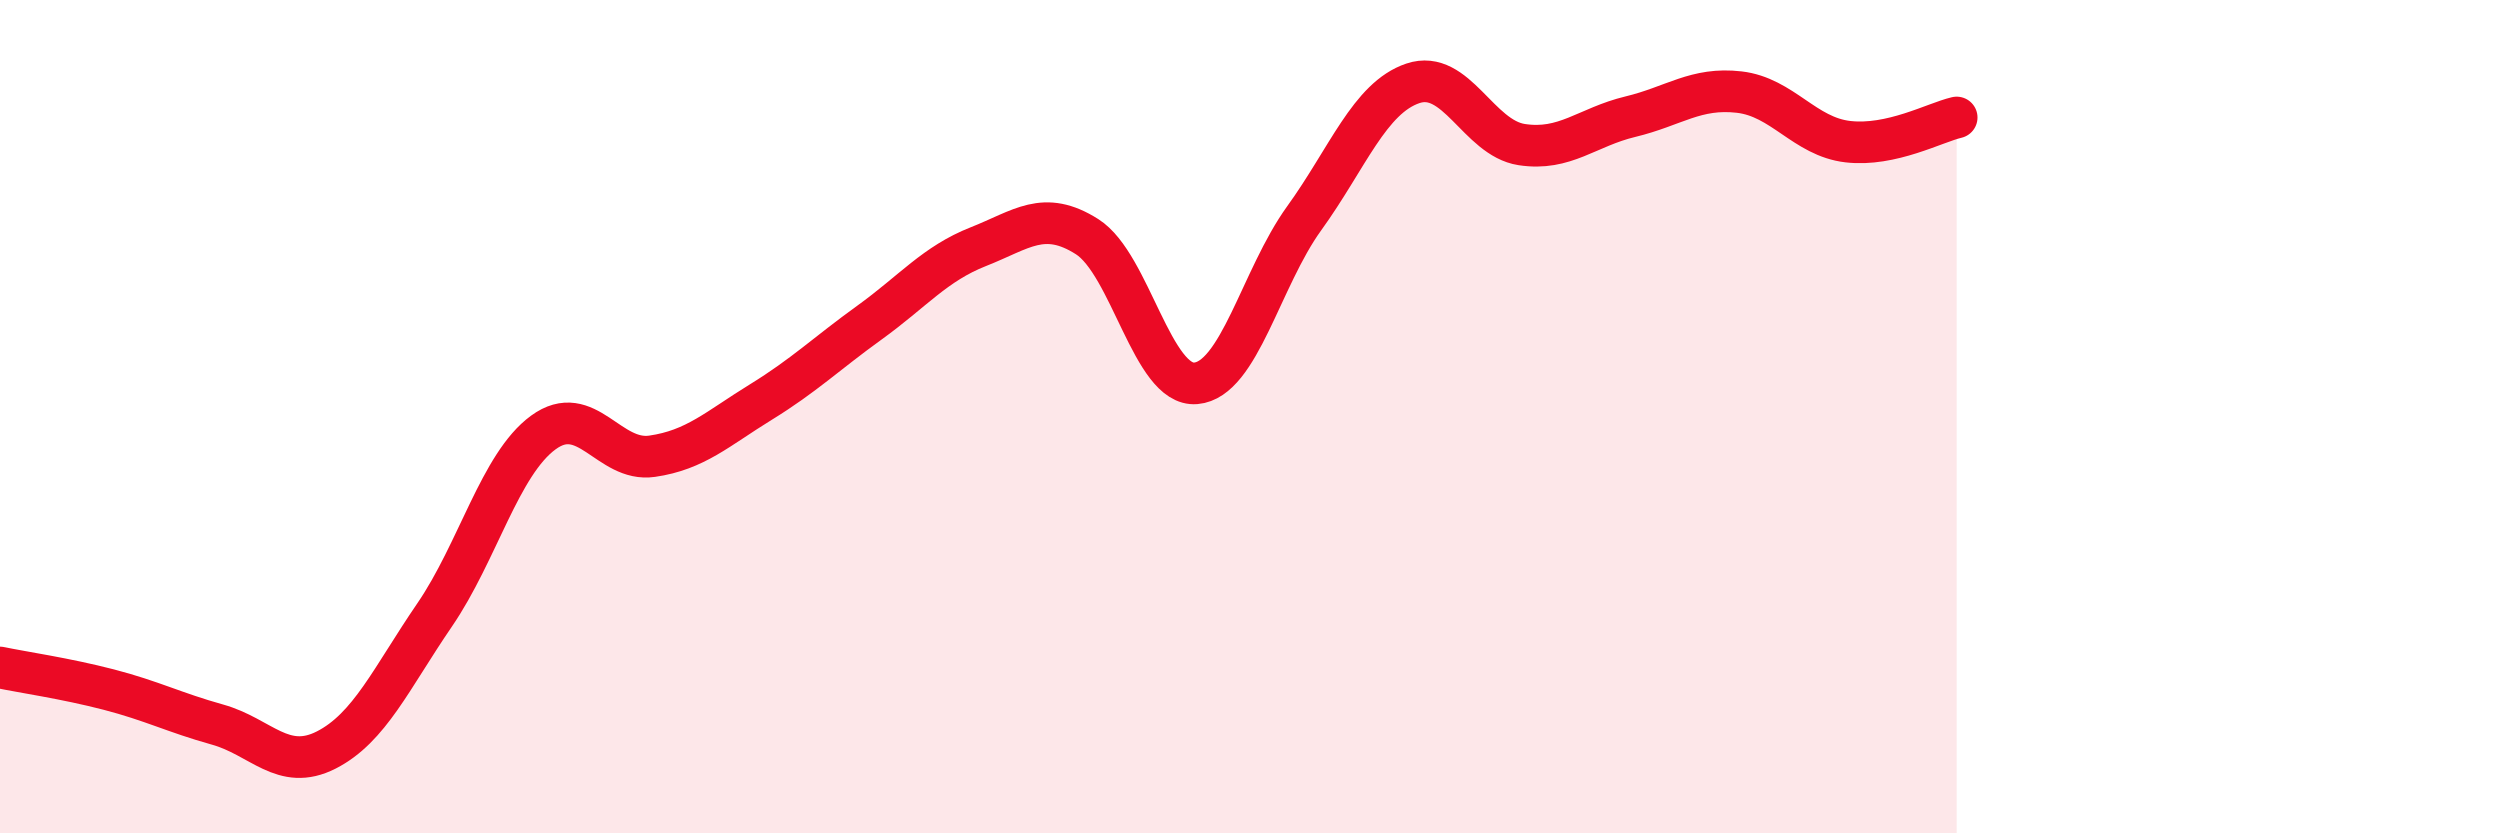 
    <svg width="60" height="20" viewBox="0 0 60 20" xmlns="http://www.w3.org/2000/svg">
      <path
        d="M 0,16.02 C 0.52,16.13 1.57,16.28 2.61,16.55 C 3.65,16.82 4.18,17.1 5.22,17.39 C 6.26,17.68 6.79,18.53 7.83,18 C 8.87,17.47 9.39,16.28 10.43,14.76 C 11.47,13.24 12,11.14 13.04,10.38 C 14.08,9.62 14.61,11.1 15.65,10.95 C 16.69,10.8 17.22,10.29 18.26,9.65 C 19.3,9.01 19.83,8.49 20.87,7.74 C 21.91,6.99 22.44,6.33 23.48,5.92 C 24.52,5.51 25.05,5.02 26.09,5.68 C 27.13,6.34 27.66,9.29 28.7,9.2 C 29.74,9.11 30.26,6.68 31.3,5.24 C 32.34,3.8 32.87,2.35 33.91,2 C 34.95,1.65 35.48,3.31 36.52,3.47 C 37.56,3.63 38.09,3.05 39.13,2.8 C 40.17,2.55 40.7,2.09 41.74,2.21 C 42.78,2.33 43.31,3.28 44.35,3.4 C 45.39,3.52 46.44,2.94 46.96,2.82L46.96 20L0 20Z"
        fill="#EB0A25"
        opacity="0.1"
        stroke-linecap="round"
        stroke-linejoin="round"
      />
      <path
        d="M 0,16.02 C 0.52,16.13 1.57,16.28 2.61,16.55 C 3.65,16.82 4.18,17.1 5.22,17.39 C 6.26,17.68 6.79,18.53 7.83,18 C 8.87,17.47 9.39,16.28 10.43,14.76 C 11.47,13.24 12,11.14 13.04,10.38 C 14.08,9.62 14.61,11.1 15.65,10.95 C 16.69,10.8 17.22,10.29 18.26,9.65 C 19.3,9.01 19.83,8.49 20.87,7.74 C 21.91,6.99 22.44,6.33 23.48,5.92 C 24.52,5.51 25.05,5.02 26.09,5.68 C 27.13,6.34 27.66,9.29 28.7,9.2 C 29.74,9.11 30.26,6.68 31.3,5.24 C 32.34,3.8 32.87,2.35 33.91,2 C 34.95,1.65 35.48,3.31 36.52,3.47 C 37.56,3.63 38.09,3.05 39.13,2.8 C 40.17,2.55 40.7,2.09 41.74,2.21 C 42.78,2.33 43.31,3.28 44.35,3.4 C 45.39,3.52 46.44,2.94 46.96,2.82"
        stroke="#EB0A25"
        stroke-width="1"
        fill="none"
        stroke-linecap="round"
        stroke-linejoin="round"
      />
    </svg>
  